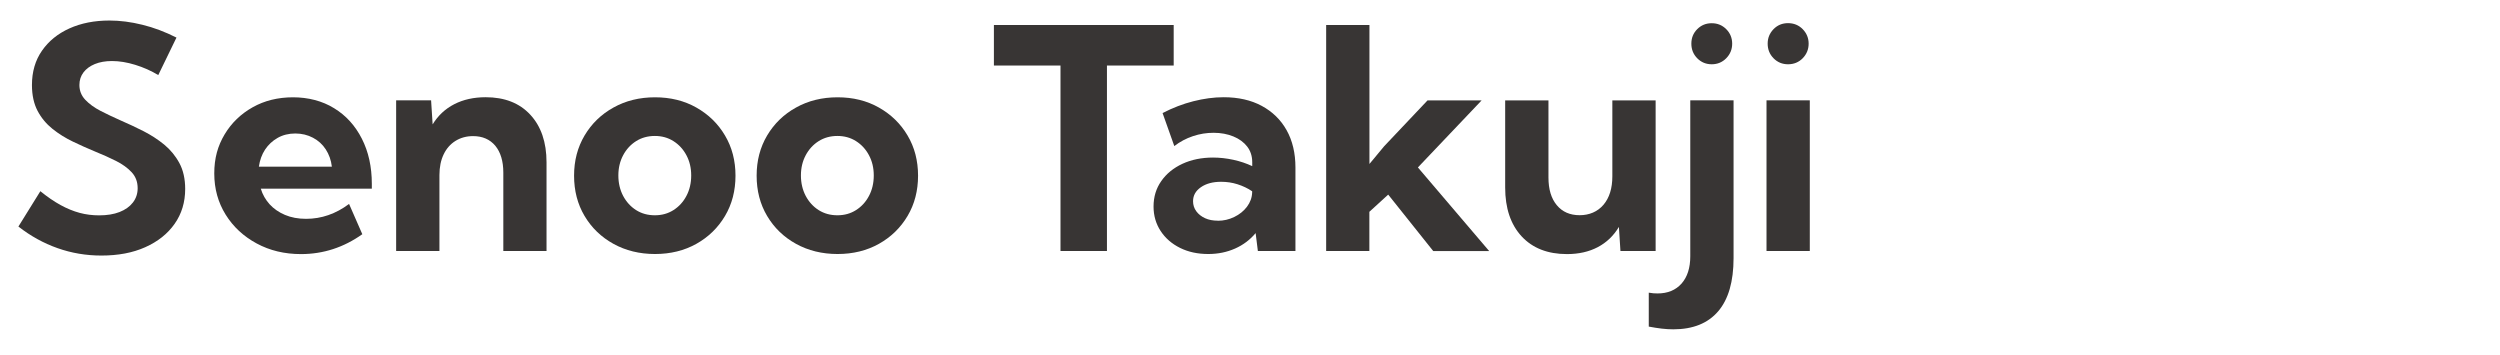<?xml version="1.0" encoding="UTF-8"?>
<svg id="_レイヤー_1" data-name="レイヤー 1" xmlns="http://www.w3.org/2000/svg" width="324" height="46" viewBox="0 0 324 46">
  <path d="M2.38,29.37l2.85-4.59c.9.73,1.77,1.33,2.61,1.79.84.46,1.67.8,2.49,1.02s1.66.32,2.52.32c1.02,0,1.89-.14,2.64-.43.74-.29,1.32-.7,1.73-1.23.41-.53.62-1.15.62-1.86,0-.82-.26-1.51-.78-2.07-.52-.56-1.2-1.05-2.04-1.47-.84-.42-1.75-.83-2.72-1.22-.95-.39-1.9-.82-2.86-1.28-.96-.46-1.84-1.01-2.64-1.65-.8-.64-1.45-1.42-1.93-2.33s-.73-2.03-.73-3.35c0-1.72.43-3.2,1.3-4.45s2.05-2.21,3.56-2.89c1.51-.68,3.24-1.02,5.18-1.02,1.37,0,2.79.18,4.27.55,1.48.36,2.95.92,4.42,1.66l-2.36,4.86c-.92-.56-1.92-1-2.99-1.33-1.07-.33-2.07-.49-3.01-.49-.85,0-1.58.13-2.22.39-.63.26-1.12.62-1.47,1.08-.35.46-.53,1.01-.53,1.63,0,.74.25,1.38.76,1.92.51.54,1.17,1.02,1.98,1.44.81.42,1.69.83,2.63,1.25.96.42,1.94.87,2.92,1.37.98.5,1.88,1.08,2.7,1.75.81.67,1.47,1.47,1.97,2.4.5.93.75,2.05.75,3.35,0,1.72-.46,3.23-1.37,4.52-.91,1.3-2.18,2.3-3.81,3.03s-3.52,1.08-5.68,1.08c-1.98,0-3.87-.32-5.68-.96s-3.5-1.57-5.06-2.79Z" fill="#383534"/>
  <path d="M46.96,30.35c-2.42,1.72-5.07,2.58-7.95,2.58-2.14,0-4.05-.46-5.75-1.38s-3.04-2.16-4.02-3.74c-.98-1.58-1.47-3.35-1.47-5.33s.45-3.57,1.34-5.06,2.11-2.66,3.64-3.52,3.28-1.29,5.23-1.29,3.8.47,5.33,1.42c1.54.94,2.73,2.26,3.59,3.95.86,1.69,1.29,3.64,1.29,5.85v.62h-14.39c.23.77.62,1.44,1.14,2.02.53.58,1.19,1.04,1.99,1.38.8.34,1.72.51,2.74.51,1.99,0,3.85-.64,5.57-1.93l1.72,3.93ZM33.54,21.6h9.47c-.1-.85-.37-1.59-.79-2.24s-.98-1.15-1.66-1.51c-.68-.36-1.45-.55-2.29-.55s-1.62.19-2.29.57c-.67.38-1.21.89-1.63,1.52-.42.64-.68,1.37-.8,2.21Z" fill="#383534"/>
  <path d="M70.84,32.53h-5.61v-10.16c0-1.48-.35-2.64-1.04-3.48-.7-.83-1.66-1.25-2.88-1.25-.86,0-1.62.21-2.28.62s-1.17.99-1.53,1.74c-.36.75-.55,1.64-.55,2.69v9.84h-5.61V13h4.53l.2,3.12c.7-1.15,1.64-2.02,2.81-2.62,1.17-.6,2.53-.9,4.06-.9,2.45,0,4.38.75,5.78,2.26s2.11,3.56,2.11,6.18v11.48Z" fill="#383534"/>
  <path d="M84.89,32.92c-2,0-3.8-.44-5.39-1.32s-2.83-2.08-3.74-3.61c-.91-1.53-1.36-3.27-1.36-5.22s.45-3.67,1.36-5.21c.91-1.53,2.15-2.74,3.74-3.62,1.59-.89,3.39-1.33,5.39-1.33s3.79.44,5.36,1.33c1.57.89,2.81,2.09,3.71,3.62.91,1.53,1.36,3.27,1.36,5.21s-.45,3.69-1.36,5.22c-.91,1.53-2.14,2.73-3.71,3.61s-3.36,1.32-5.36,1.32ZM84.87,27.9c.9,0,1.7-.22,2.41-.67s1.27-1.06,1.68-1.84c.41-.77.62-1.66.62-2.65s-.21-1.85-.62-2.62c-.41-.77-.97-1.38-1.68-1.83s-1.51-.67-2.41-.67-1.72.22-2.43.67-1.27,1.06-1.68,1.83c-.41.77-.62,1.64-.62,2.62s.21,1.87.62,2.65c.41.77.97,1.39,1.68,1.84s1.52.67,2.43.67Z" fill="#383534"/>
  <path d="M108.55,32.92c-2,0-3.8-.44-5.39-1.32s-2.83-2.08-3.74-3.61c-.91-1.53-1.36-3.27-1.36-5.22s.45-3.67,1.36-5.21c.91-1.53,2.15-2.74,3.74-3.62,1.59-.89,3.39-1.33,5.39-1.33s3.79.44,5.36,1.33c1.57.89,2.81,2.09,3.71,3.62.91,1.53,1.36,3.27,1.36,5.21s-.45,3.69-1.36,5.22c-.91,1.53-2.14,2.73-3.71,3.61s-3.36,1.32-5.36,1.32ZM108.53,27.9c.9,0,1.7-.22,2.41-.67s1.27-1.06,1.68-1.84c.41-.77.62-1.66.62-2.65s-.21-1.85-.62-2.62c-.41-.77-.97-1.38-1.68-1.83s-1.51-.67-2.41-.67-1.72.22-2.43.67-1.27,1.06-1.68,1.83c-.41.77-.62,1.64-.62,2.62s.21,1.87.62,2.65c.41.77.97,1.39,1.68,1.84s1.52.67,2.43.67Z" fill="#383534"/>
  <path d="M143.46,32.53h-6.02V8.49h-8.63V3.24h23.3v5.25h-8.65v24.04Z" fill="#383534"/>
  <path d="M167.9,32.53h-4.88l-.29-2.32c-.72.86-1.6,1.53-2.66,2s-2.21.71-3.48.71c-1.37,0-2.58-.26-3.65-.79s-1.91-1.26-2.52-2.19c-.61-.93-.92-1.99-.92-3.17,0-1.25.33-2.35,1-3.3.66-.95,1.58-1.7,2.74-2.24,1.17-.54,2.49-.81,3.97-.81.87,0,1.75.1,2.63.29s1.7.47,2.45.82v-.51c0-.78-.22-1.46-.65-2.02s-1.04-1.01-1.8-1.32-1.61-.47-2.55-.47-1.79.14-2.67.43c-.88.29-1.69.72-2.43,1.29l-1.52-4.28c1.32-.68,2.65-1.19,3.99-1.53,1.35-.34,2.65-.52,3.92-.52,1.9,0,3.55.37,4.94,1.12,1.39.75,2.47,1.8,3.23,3.16.76,1.36,1.14,2.97,1.14,4.83v10.8ZM157.83,28.61c.74,0,1.45-.16,2.13-.49.68-.33,1.23-.77,1.65-1.33.42-.56.65-1.18.67-1.86v-.14c-.57-.39-1.21-.69-1.9-.91s-1.4-.32-2.12-.32c-1.07,0-1.94.23-2.62.7s-1.02,1.07-1.02,1.82c0,.48.14.92.42,1.3.28.38.66.68,1.14.9s1.03.32,1.64.32Z" fill="#383534"/>
  <path d="M177.48,32.53h-5.61V3.24h5.61v18.01l1.91-2.3,5.62-5.94h7.01l-8.26,8.69,9.24,10.84h-7.25l-5.84-7.32-2.44,2.23v5.1Z" fill="#383534"/>
  <path d="M214.56,32.53h-4.55l-.2-3.12c-.69,1.15-1.6,2.02-2.74,2.62s-2.47.9-3.99.9c-2.5,0-4.46-.77-5.88-2.3-1.42-1.54-2.13-3.65-2.13-6.33v-11.29h5.61v10c0,1.52.36,2.72,1.08,3.58.72.87,1.71,1.3,2.96,1.3s2.33-.45,3.1-1.36c.76-.9,1.14-2.13,1.14-3.68v-9.84h5.61v19.53Z" fill="#383534"/>
  <path d="M213.68,42.34v-4.41c.21.04.41.06.6.08.19.01.37.02.54.02,1.32,0,2.35-.43,3.11-1.28.75-.85,1.13-2.03,1.13-3.54V13h5.61v20.45c0,3.03-.66,5.33-1.99,6.89s-3.27,2.34-5.82,2.34c-.48,0-.98-.03-1.5-.09s-1.07-.15-1.66-.26ZM221.84,8.33c-.74,0-1.37-.26-1.88-.78-.51-.52-.76-1.15-.76-1.89s.25-1.37.76-1.88c.51-.51,1.13-.77,1.88-.77s1.37.26,1.88.77c.51.51.77,1.14.77,1.88s-.26,1.37-.77,1.89c-.51.52-1.14.78-1.88.78Z" fill="#383534"/>
  <path d="M234.55,32.53h-5.61V13h5.61v19.53ZM231.73,8.33c-.74,0-1.37-.26-1.88-.78-.51-.52-.76-1.15-.76-1.89s.25-1.35.76-1.88c.51-.52,1.13-.78,1.88-.78s1.39.26,1.9.78c.51.52.77,1.15.77,1.88s-.26,1.37-.77,1.89c-.51.52-1.15.78-1.9.78Z" fill="#383534"/>
</svg>